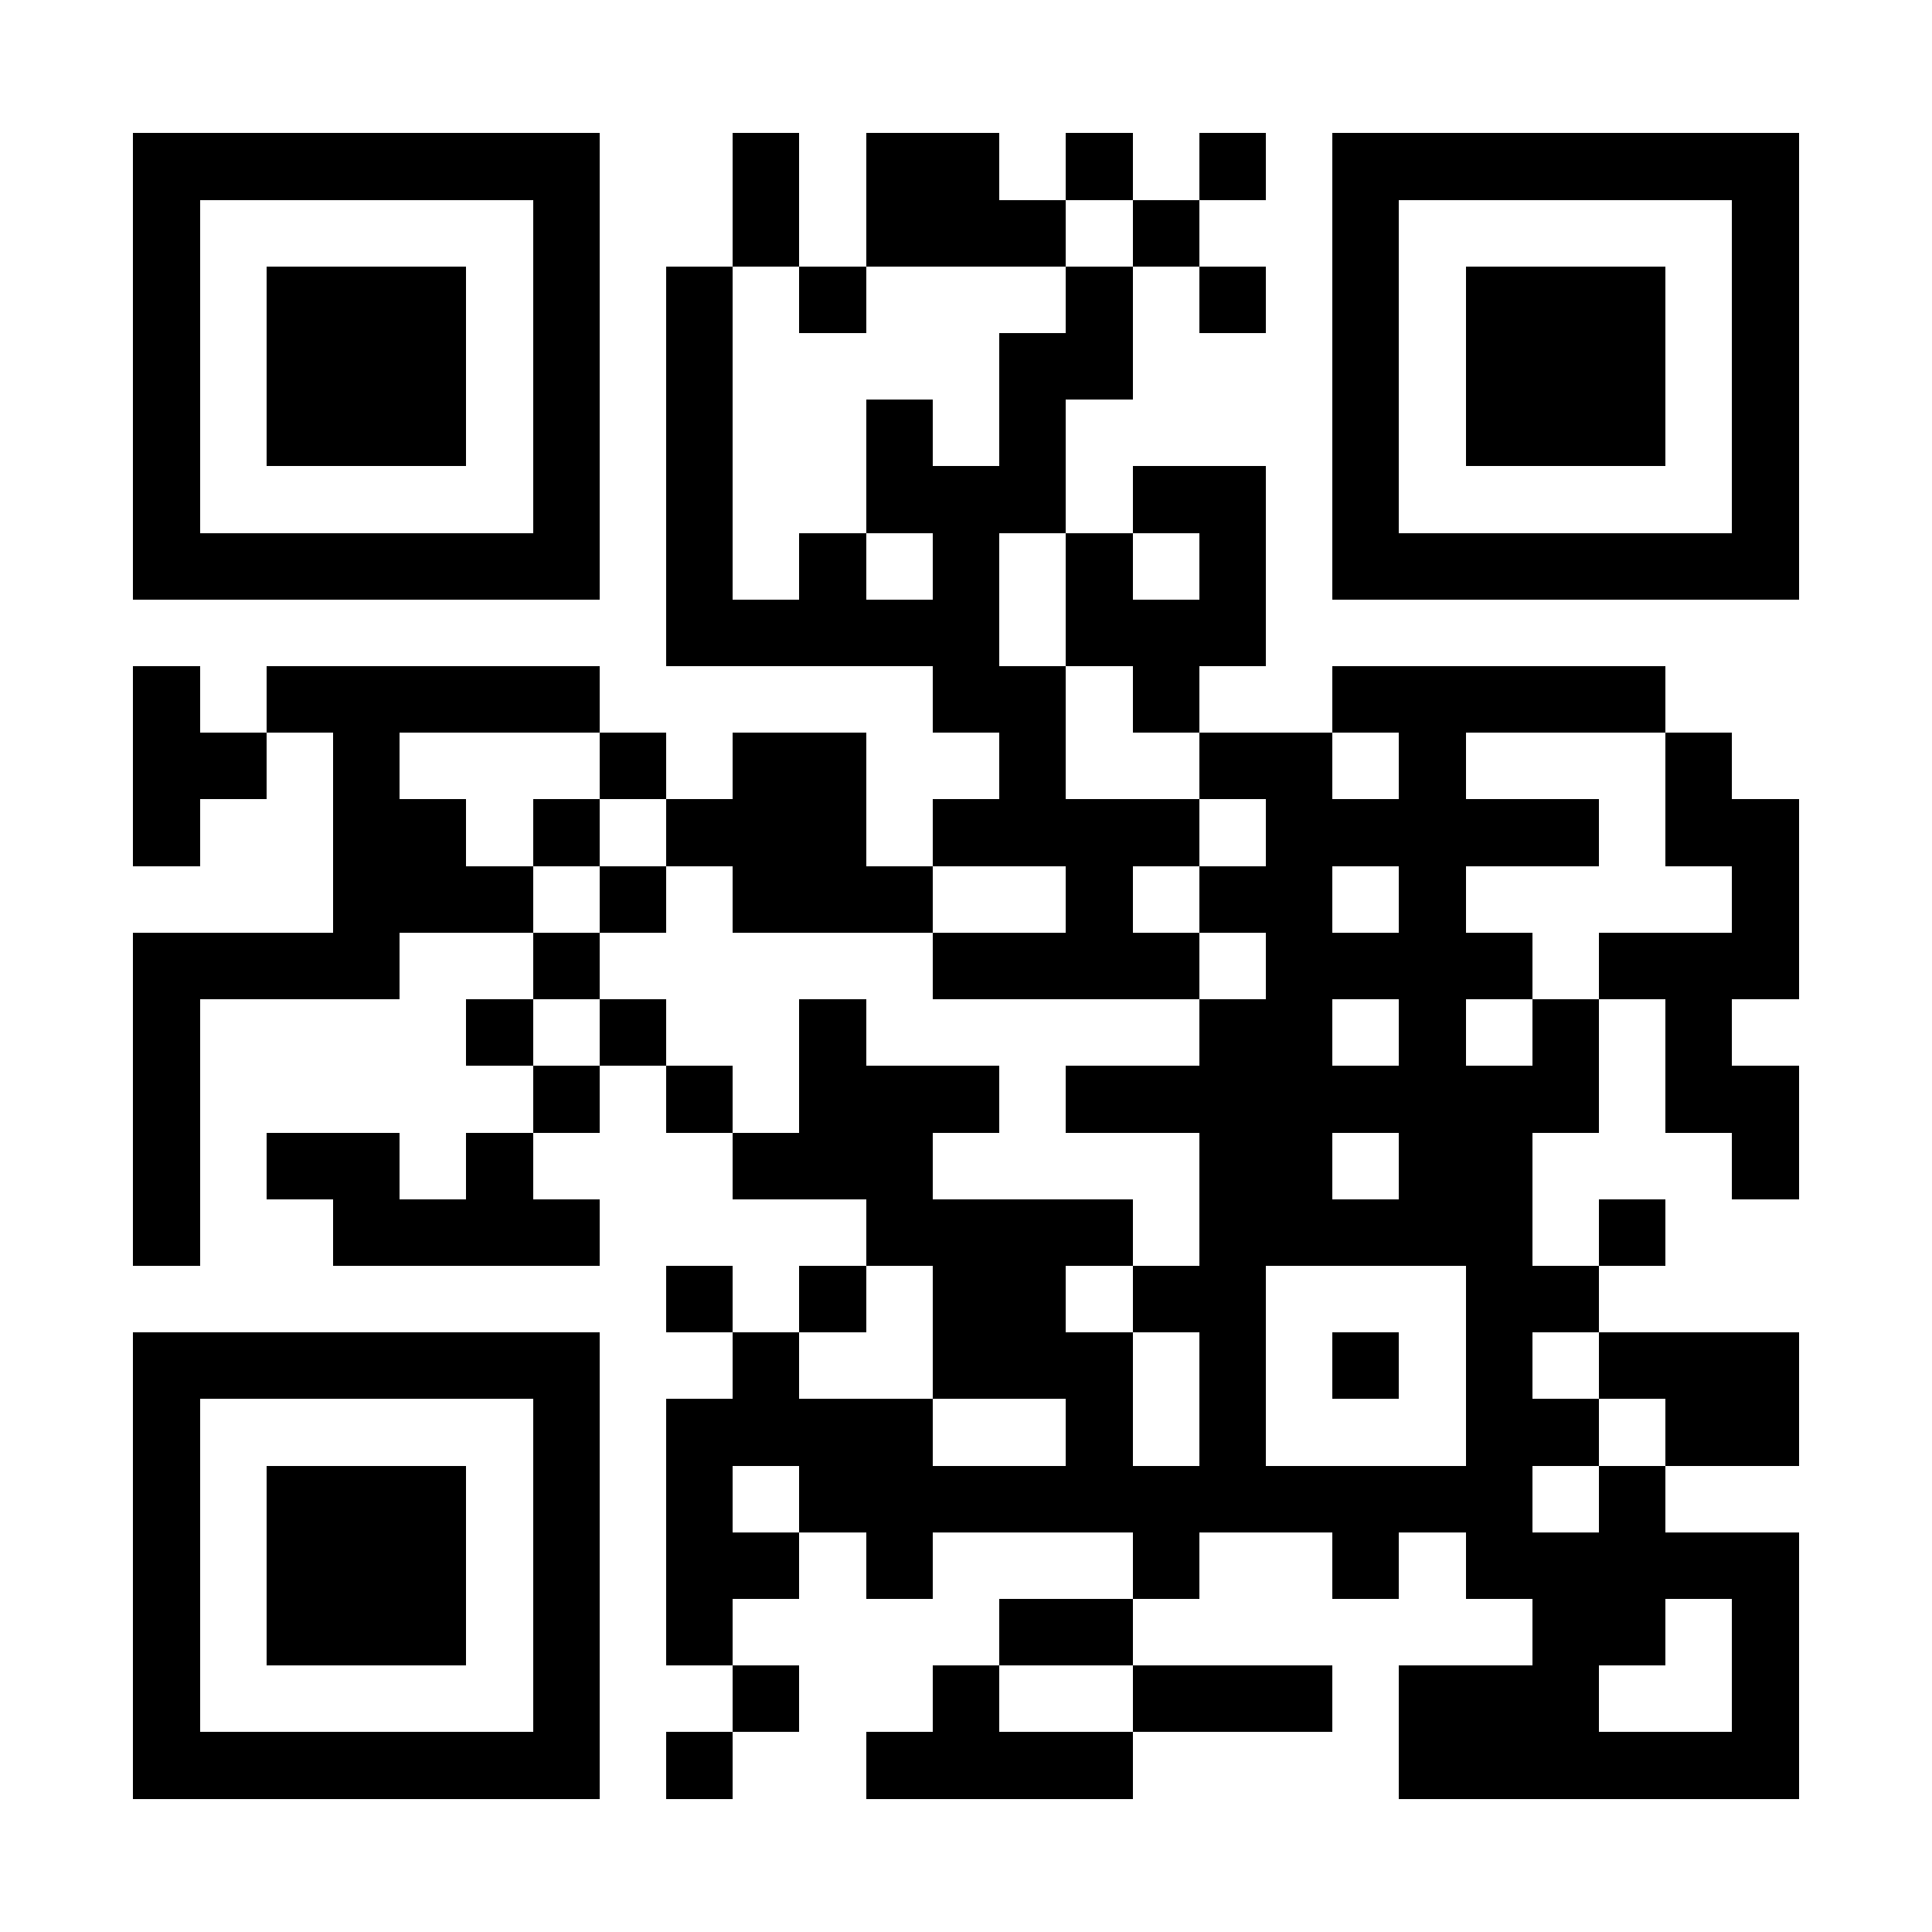 <?xml version="1.0" encoding="UTF-8"?>
<!DOCTYPE svg PUBLIC '-//W3C//DTD SVG 1.0//EN'
          'http://www.w3.org/TR/2001/REC-SVG-20010904/DTD/svg10.dtd'>
<svg fill="#fff" height="29" shape-rendering="crispEdges" style="fill: #fff;" viewBox="0 0 29 29" width="29" xmlns="http://www.w3.org/2000/svg" xmlns:xlink="http://www.w3.org/1999/xlink"
><path d="M0 0h29v29H0z"
  /><path d="M2 2.5h7m2 0h1m1 0h2m1 0h1m1 0h1m1 0h7M2 3.5h1m5 0h1m2 0h1m1 0h3m1 0h1m2 0h1m5 0h1M2 4.5h1m1 0h3m1 0h1m1 0h1m1 0h1m3 0h1m1 0h1m1 0h1m1 0h3m1 0h1M2 5.5h1m1 0h3m1 0h1m1 0h1m4 0h2m3 0h1m1 0h3m1 0h1M2 6.5h1m1 0h3m1 0h1m1 0h1m2 0h1m1 0h1m4 0h1m1 0h3m1 0h1M2 7.5h1m5 0h1m1 0h1m2 0h3m1 0h2m1 0h1m5 0h1M2 8.5h7m1 0h1m1 0h1m1 0h1m1 0h1m1 0h1m1 0h7M10 9.5h5m1 0h3M2 10.5h1m1 0h5m5 0h2m1 0h1m2 0h5M2 11.5h2m1 0h1m3 0h1m1 0h2m2 0h1m2 0h2m1 0h1m3 0h1M2 12.5h1m2 0h2m1 0h1m1 0h3m1 0h4m1 0h5m1 0h2M5 13.5h3m1 0h1m1 0h3m2 0h1m1 0h2m1 0h1m4 0h1M2 14.5h4m2 0h1m5 0h4m1 0h4m1 0h3M2 15.5h1m4 0h1m1 0h1m2 0h1m5 0h2m1 0h1m1 0h1m1 0h1M2 16.5h1m5 0h1m1 0h1m1 0h3m1 0h8m1 0h2M2 17.5h1m1 0h2m1 0h1m3 0h3m4 0h2m1 0h2m3 0h1M2 18.5h1m2 0h4m4 0h4m1 0h5m1 0h1M10 19.5h1m1 0h1m1 0h2m1 0h2m3 0h2M2 20.5h7m2 0h1m2 0h3m1 0h1m1 0h1m1 0h1m1 0h3M2 21.5h1m5 0h1m1 0h4m2 0h1m1 0h1m3 0h2m1 0h2M2 22.5h1m1 0h3m1 0h1m1 0h1m1 0h11m1 0h1M2 23.5h1m1 0h3m1 0h1m1 0h2m1 0h1m3 0h1m2 0h1m1 0h5M2 24.5h1m1 0h3m1 0h1m1 0h1m4 0h2m6 0h2m1 0h1M2 25.5h1m5 0h1m2 0h1m2 0h1m2 0h3m1 0h3m2 0h1M2 26.5h7m1 0h1m2 0h4m4 0h6" stroke="#000"
/></svg
>
